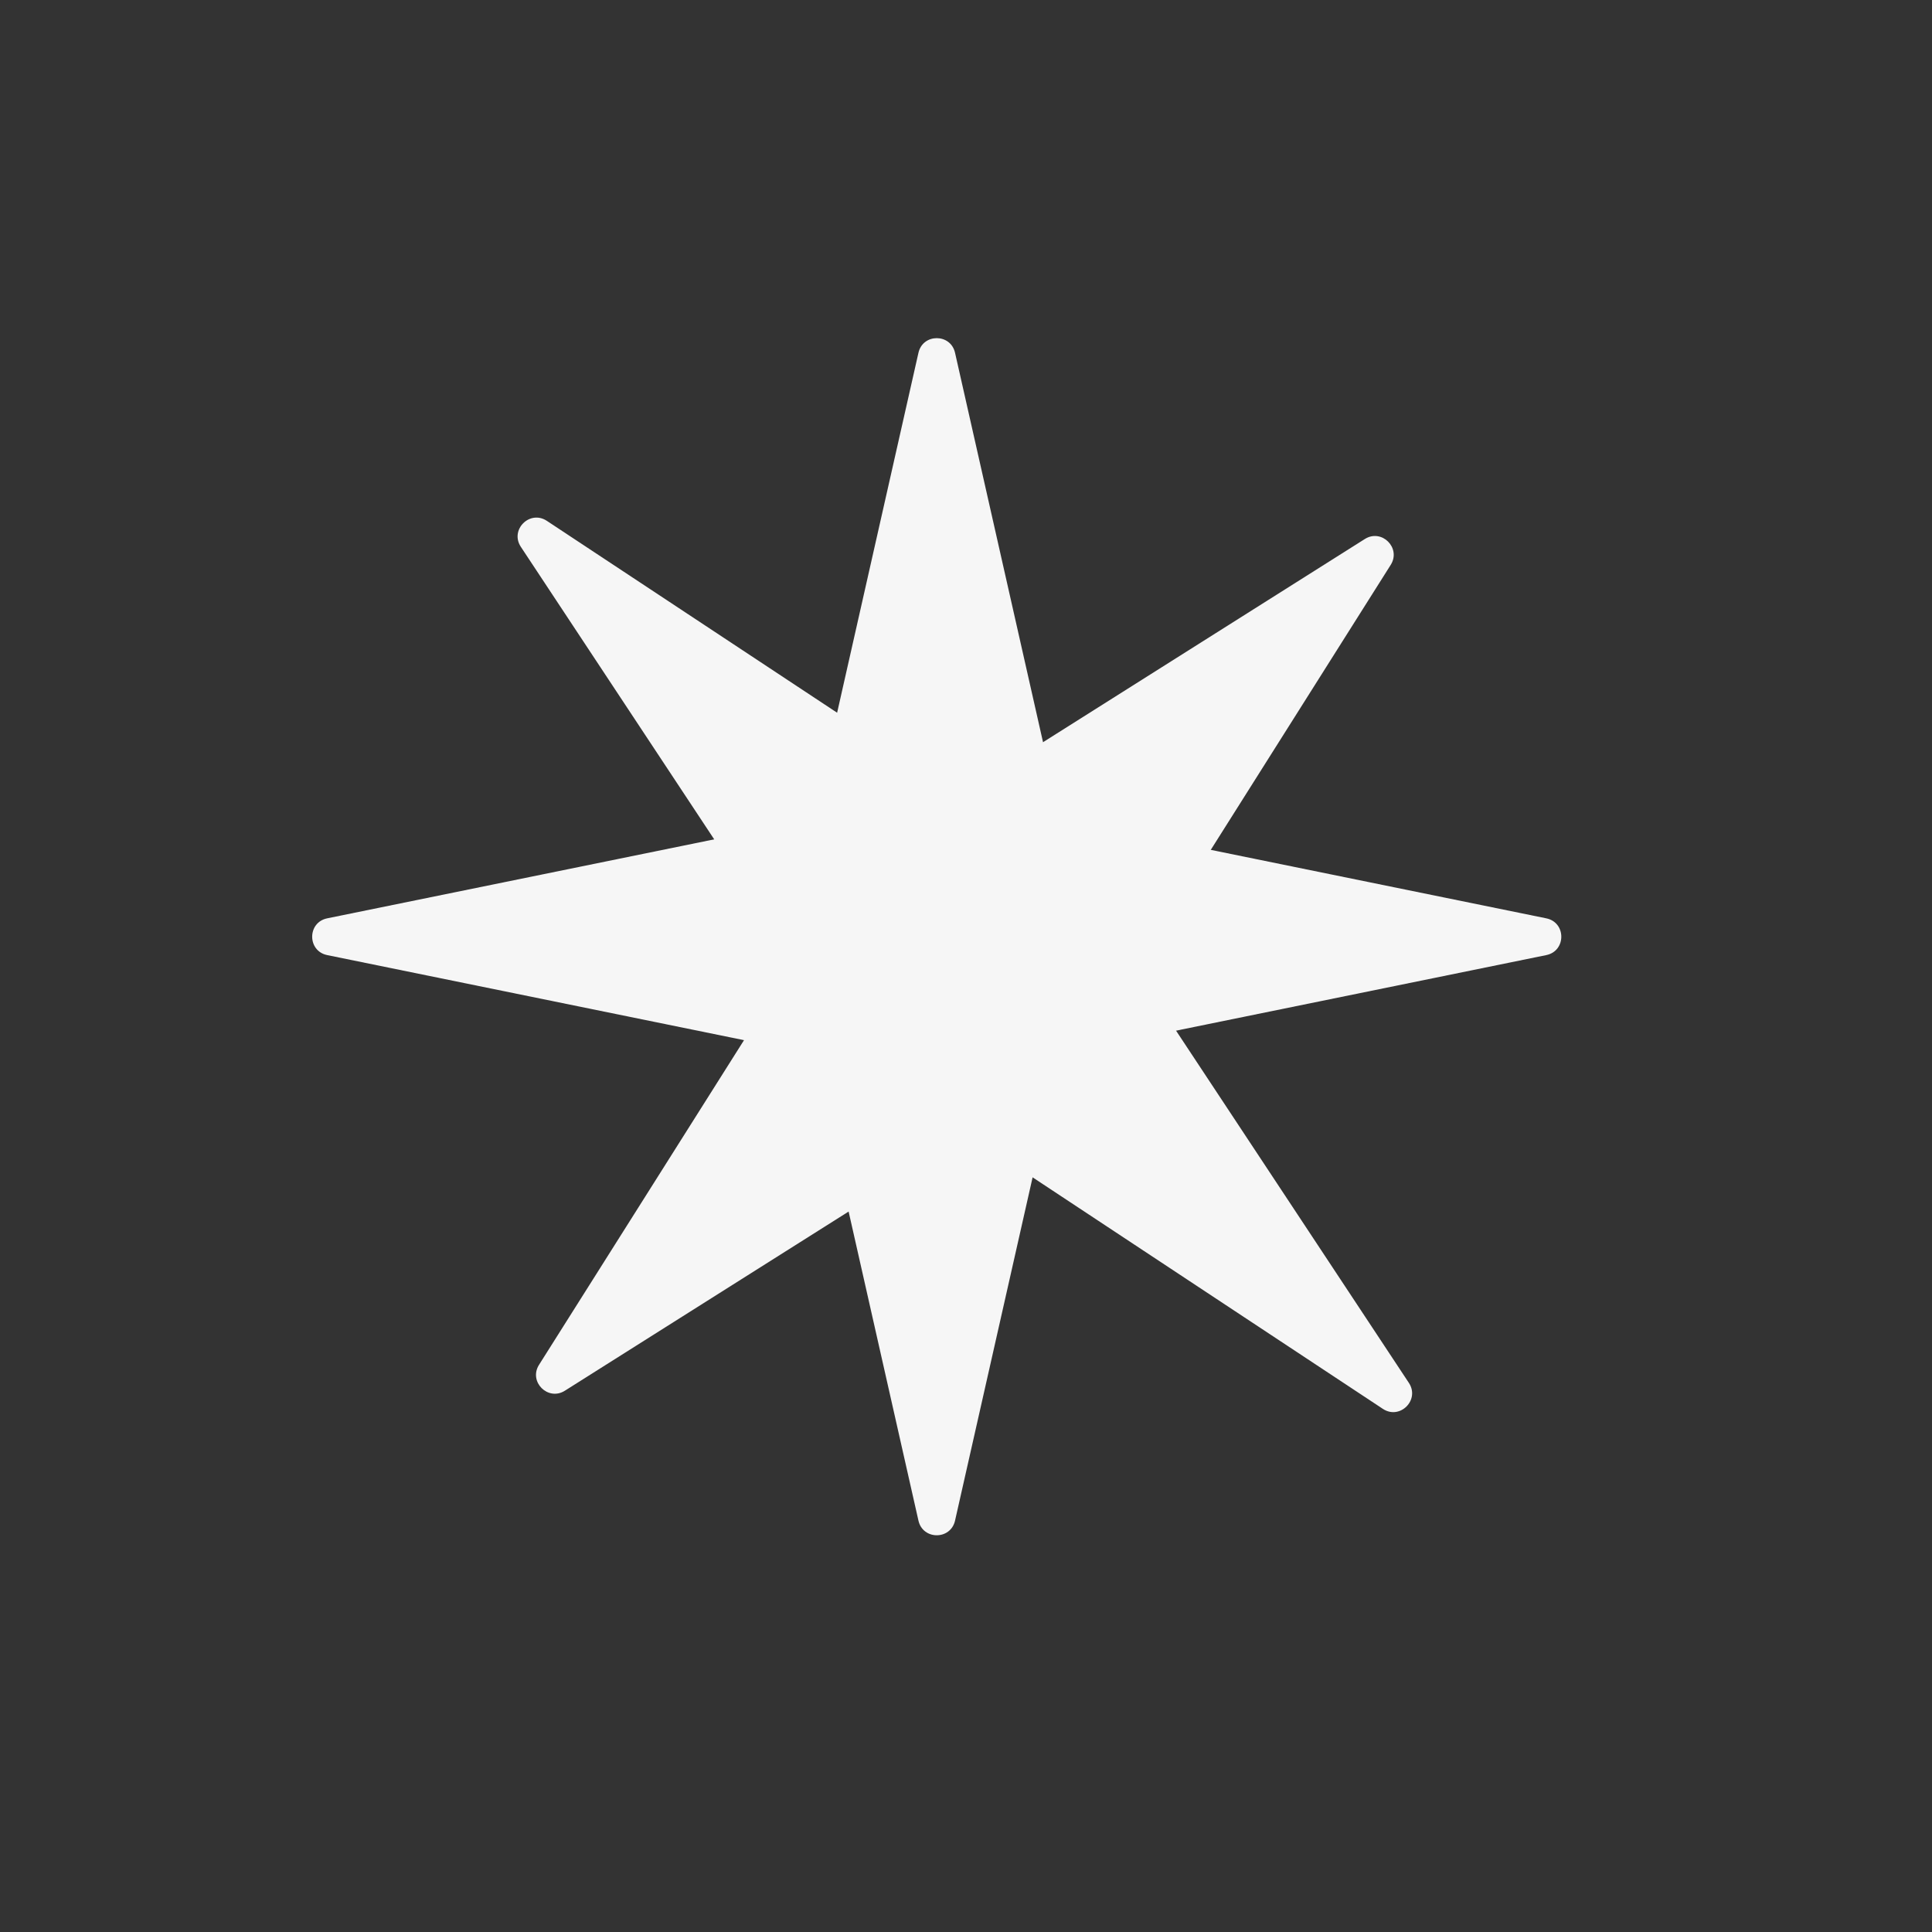 <?xml version="1.0" encoding="UTF-8"?> <svg xmlns="http://www.w3.org/2000/svg" width="206" height="206" viewBox="0 0 206 206" fill="none"><rect x="0" y="0" width="206" height="206" fill="#333333" stroke="none"/><path d="M97.93 37.615C98.4 35.536 101.362 35.536 101.831 37.615L112.783 86.084C112.956 86.851 113.563 87.445 114.333 87.603L164.874 97.918C167.008 98.353 167.008 101.401 164.874 101.837L114.333 112.152C113.563 112.309 112.956 112.903 112.783 113.67L101.831 162.139C101.362 164.218 98.4 164.218 97.93 162.139L86.979 113.67C86.805 112.903 86.198 112.309 85.428 112.152L34.887 101.837C32.753 101.401 32.753 98.353 34.887 97.918L85.428 87.603C86.198 87.445 86.805 86.851 86.979 86.084L97.93 37.615Z" fill="#F6F6F6"></path><path d="M145.525 57.473C147.327 56.335 149.422 58.43 148.284 60.232L121.755 102.248C121.335 102.913 121.344 103.763 121.778 104.419L150.222 147.45C151.422 149.267 149.267 151.422 147.45 150.222L104.419 121.778C103.763 121.344 102.913 121.335 102.248 121.755L60.232 148.284C58.43 149.422 56.335 147.327 57.473 145.525L84.002 103.509C84.422 102.844 84.413 101.994 83.98 101.338L55.535 58.307C54.335 56.49 56.49 54.335 58.307 55.535L101.338 83.98C101.994 84.413 102.844 84.422 103.509 84.002L145.525 57.473Z" fill="#F6F6F6"></path></svg> 